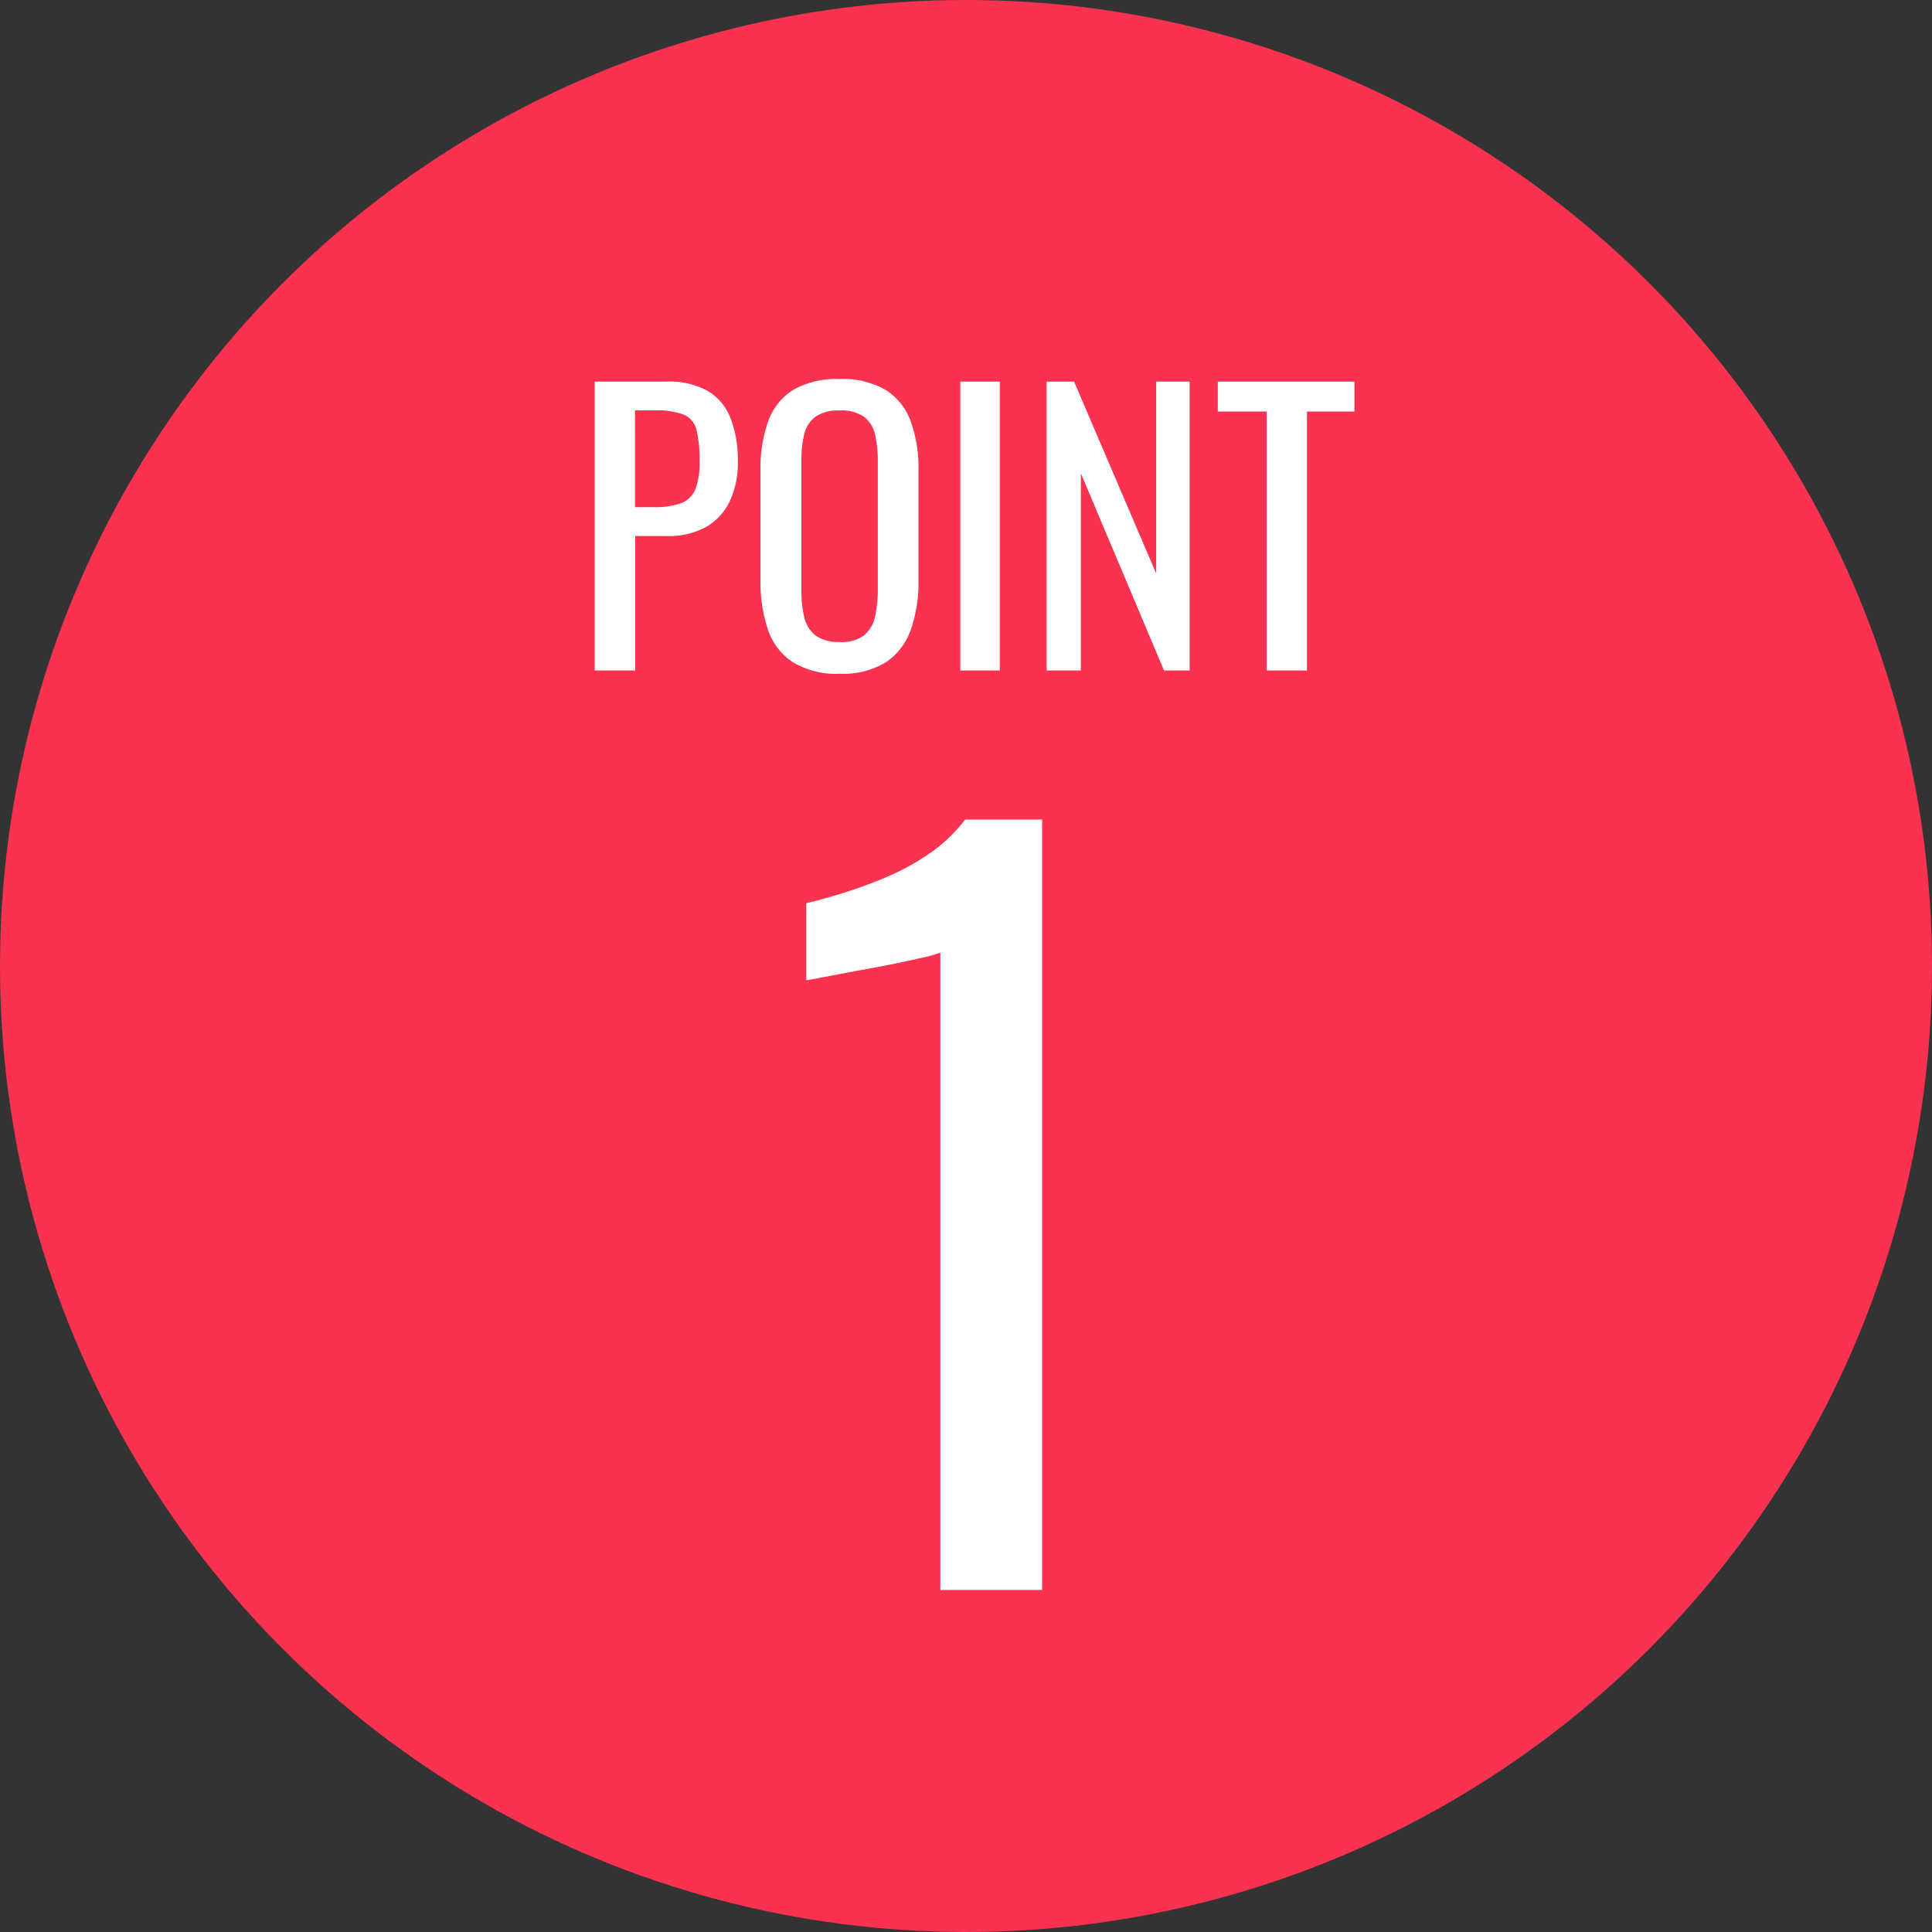 <svg xmlns="http://www.w3.org/2000/svg" width="80" height="80" viewBox="0 0 80 80">
  <rect x="0" y="0" width="80" height="80" fill="#333333" stroke="none"/>
  <g id="img_reason_point01" transform="translate(-3897.468 3106.575)">
    <g id="グループ_4284" data-name="グループ 4284" transform="translate(3737.784 -5529.593)">
      <circle id="楕円形_3206" data-name="楕円形 3206" cx="40" cy="40" r="40" transform="translate(159.684 2423.018)" fill="#f93250"/>
      <path id="パス_40472" data-name="パス 40472" d="M-15.375,0V-11.963h2.969a3.286,3.286,0,0,1,1.721.391,2.266,2.266,0,0,1,.938,1.13,4.815,4.815,0,0,1,.3,1.787,3.762,3.762,0,0,1-.332,1.639,2.409,2.409,0,0,1-.982,1.071,3.2,3.2,0,0,1-1.625.377h-1.314V0Zm1.669-6.764h.768A3.2,3.2,0,0,0-11.8-6.927,1.033,1.033,0,0,0-11.21-7.5a2.947,2.947,0,0,0,.177-1.145,5.26,5.26,0,0,0-.126-1.314.919.919,0,0,0-.524-.635,3.24,3.24,0,0,0-1.241-.177h-.783Zm8.478,6.9A3.5,3.5,0,0,1-7.163-.34,2.587,2.587,0,0,1-8.2-1.691a6.192,6.192,0,0,1-.31-2.06V-8.286a5.806,5.806,0,0,1,.318-2.031,2.53,2.53,0,0,1,1.034-1.3,3.591,3.591,0,0,1,1.927-.45,3.506,3.506,0,0,1,1.92.458,2.583,2.583,0,0,1,1.026,1.3,5.743,5.743,0,0,1,.318,2.023v4.549A5.947,5.947,0,0,1-2.282-1.7,2.693,2.693,0,0,1-3.308-.347,3.379,3.379,0,0,1-5.228.133Zm0-1.314a1.576,1.576,0,0,0,1-.273,1.352,1.352,0,0,0,.458-.768,5.033,5.033,0,0,0,.118-1.159V-8.625A4.841,4.841,0,0,0-3.766-9.77a1.274,1.274,0,0,0-.458-.738,1.642,1.642,0,0,0-1-.258,1.677,1.677,0,0,0-1.012.258,1.259,1.259,0,0,0-.465.738,4.841,4.841,0,0,0-.118,1.145v5.243a5.033,5.033,0,0,0,.118,1.159,1.335,1.335,0,0,0,.465.768A1.609,1.609,0,0,0-5.228-1.182ZM-.236,0V-11.963H1.4V0ZM3.338,0V-11.963H4.475l3.4,7.946v-7.946H9.26V0H8.2L4.756-8.167V0ZM12.45,0V-10.722H10.427v-1.241h5.657v1.241H14.119V0Z" transform="translate(199.684 2450.782)" fill="#fff"/>
      <path id="パス_40473" data-name="パス 40473" d="M-1.063,0V-26.388a6.037,6.037,0,0,1-.886.236q-.847.2-1.91.394t-1.89.354q-.827.158-.866.158v-3.19q.67-.158,1.556-.433a19.2,19.2,0,0,0,1.812-.67,9.794,9.794,0,0,0,1.772-.985A6.25,6.25,0,0,0-.039-31.9h3.19V0Z" transform="translate(199.684 2488.855)" fill="#fff"/>
    </g>
  </g>
</svg>
